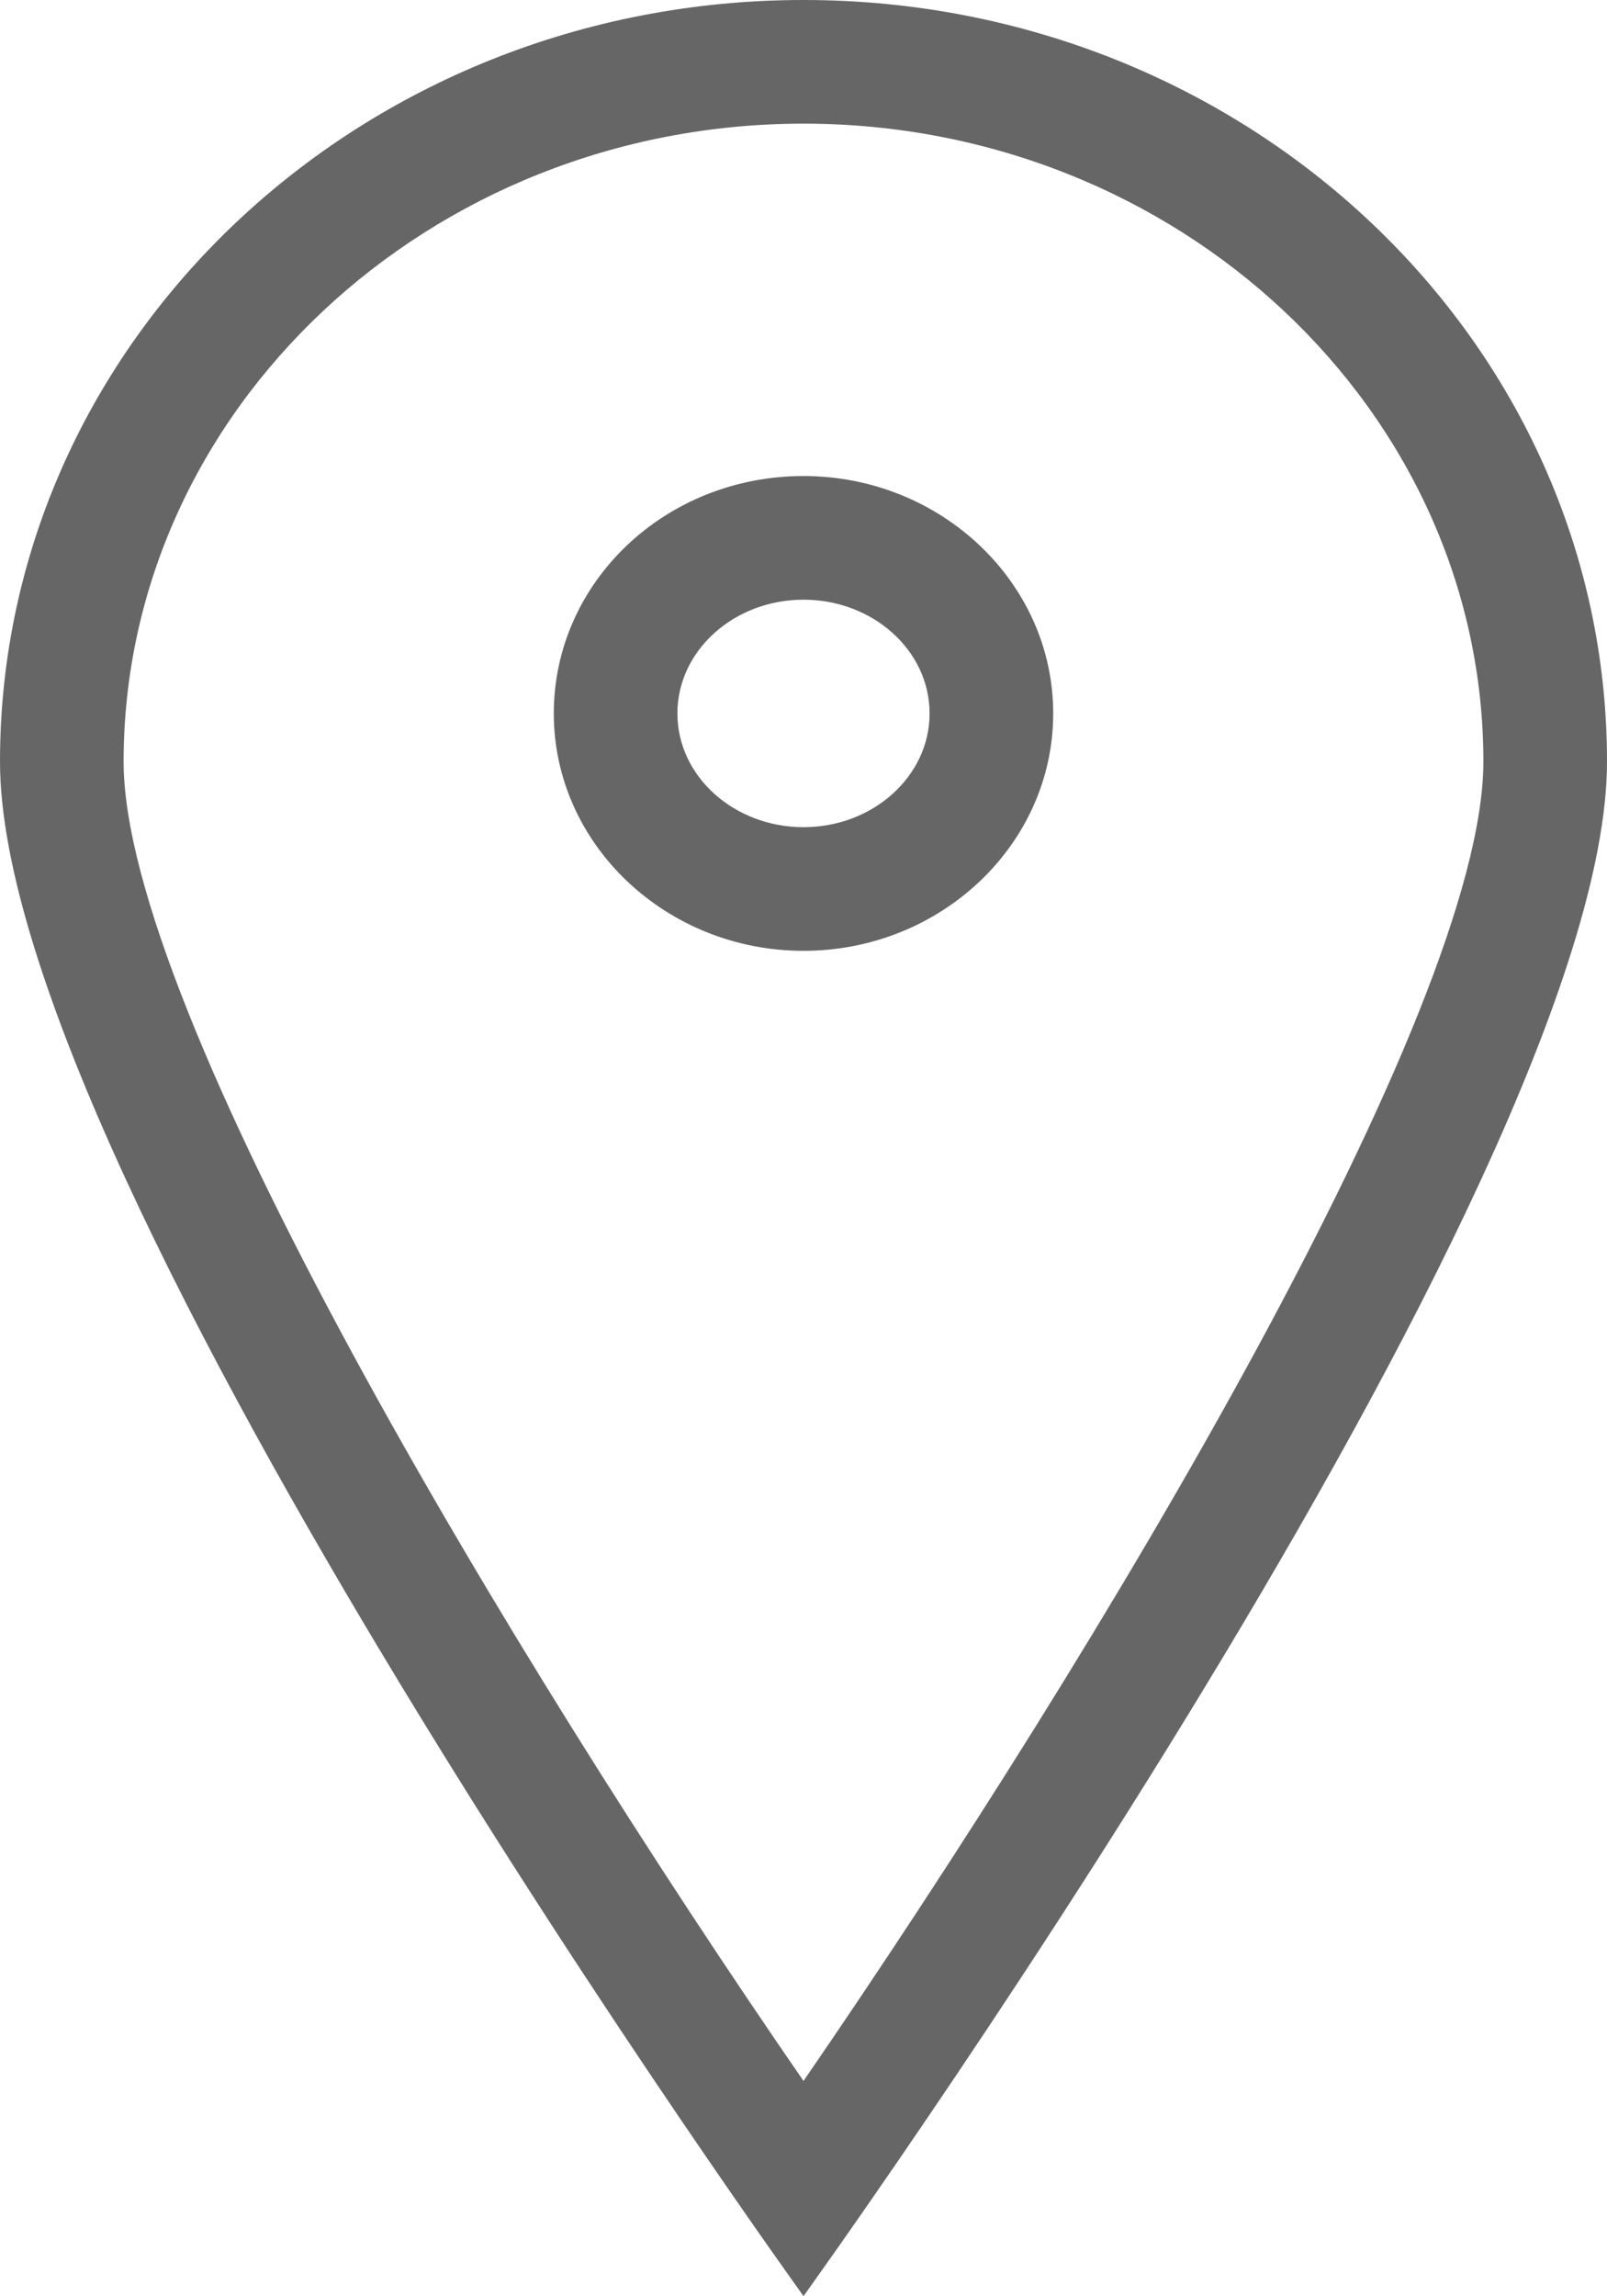 <?xml version="1.0" encoding="UTF-8"?><svg id="_レイヤー_2" xmlns="http://www.w3.org/2000/svg" viewBox="0 0 13 18.57"><defs><style>.cls-1{fill:#666;stroke-width:0px;}</style></defs><g id="header"><path class="cls-1" d="M6.5,1c3.03,0,5.5,2.32,5.5,5.16,0,2.01-3.1,7.18-5.5,10.67C4.1,13.35,1,8.17,1,6.16,1,3.32,3.47,1,6.5,1M6.5,0C2.91,0,0,2.76,0,6.16s6.5,12.41,6.5,12.41c0,0,6.5-9.01,6.5-12.41S10.09,0,6.5,0h0Z"/><path class="cls-1" d="M6.5,4.85c.56,0,1.02.41,1.02.92s-.46.92-1.02.92-1.02-.41-1.02-.92.46-.92,1.02-.92M6.5,3.85c-1.12,0-2.02.86-2.02,1.92s.91,1.92,2.02,1.92,2.02-.86,2.02-1.92-.91-1.92-2.02-1.92h0Z"/></g></svg>